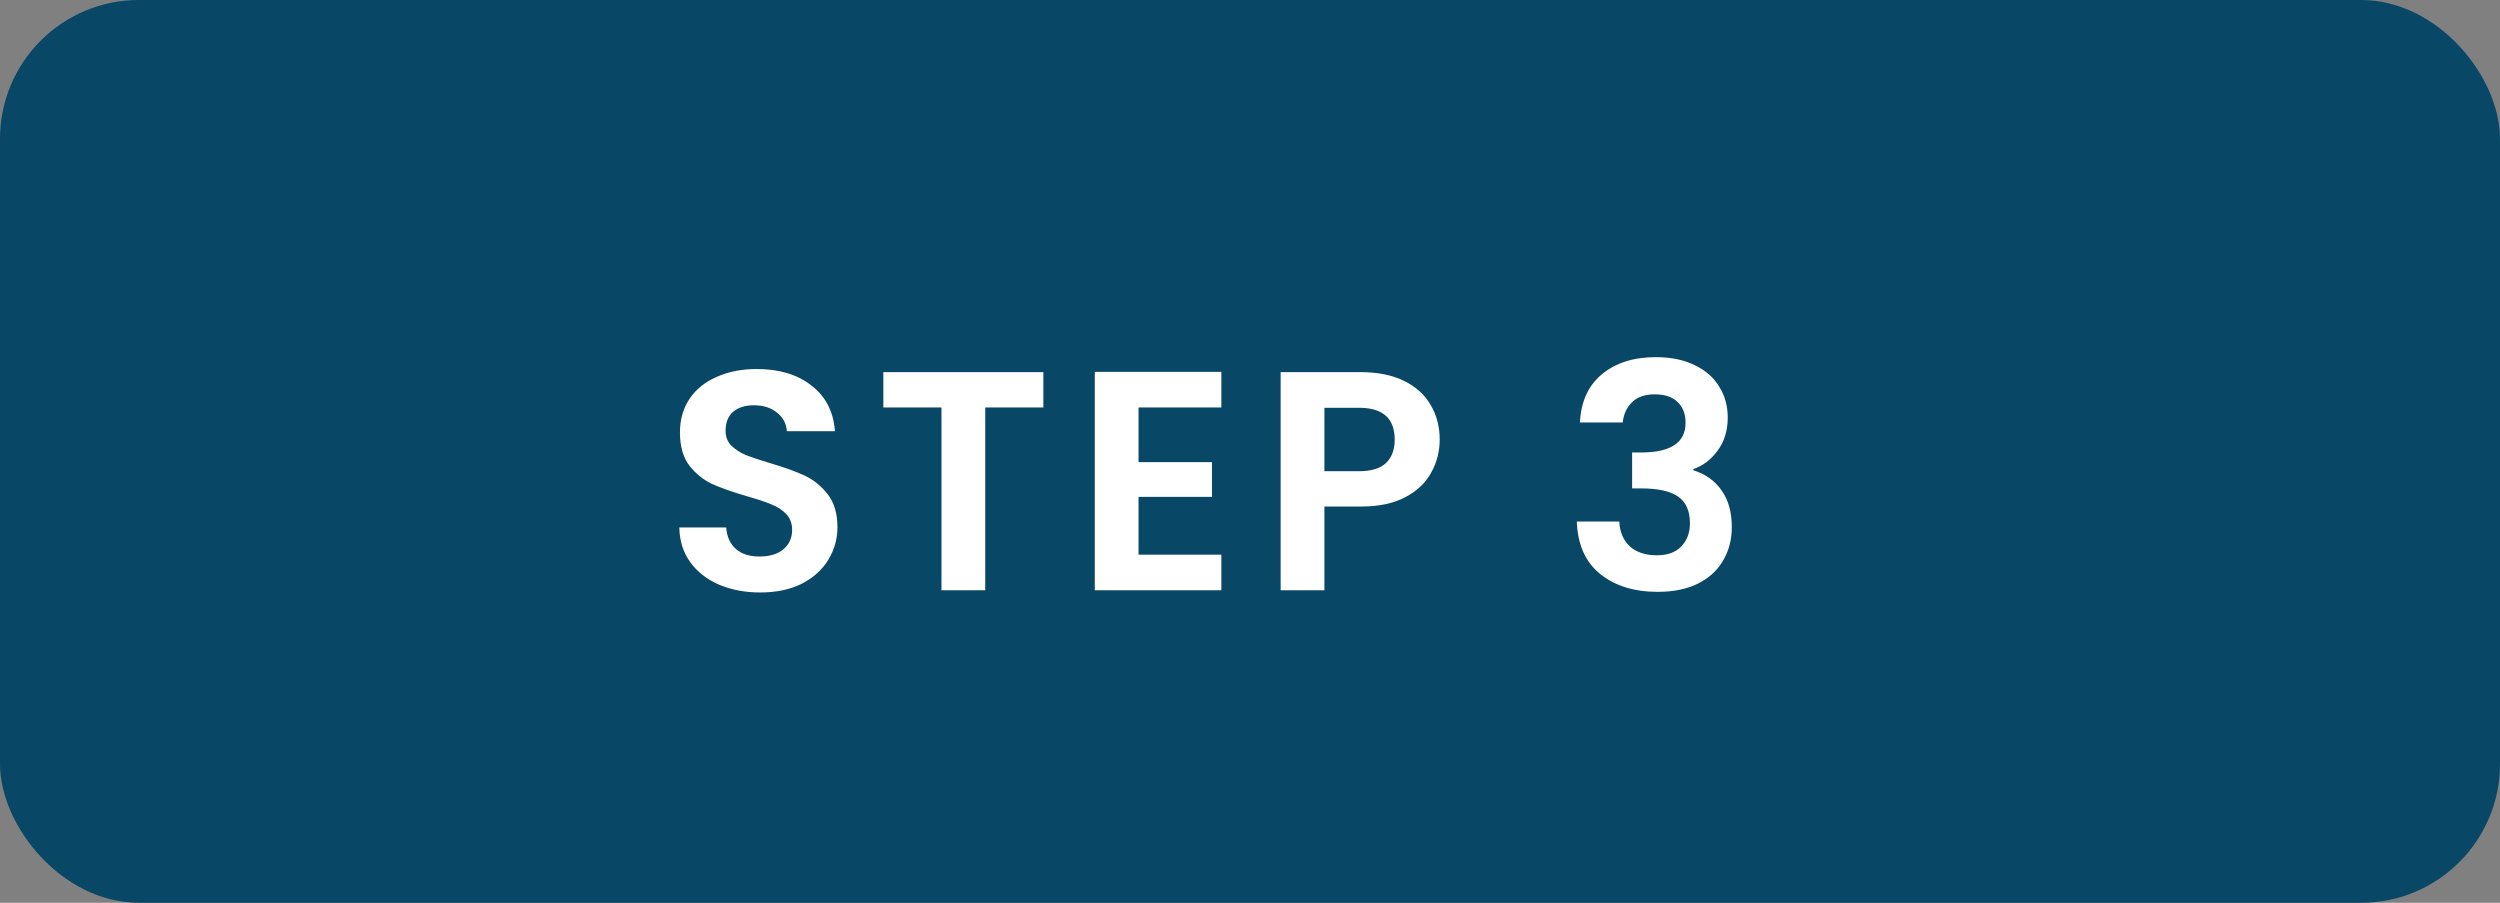 <svg xmlns="http://www.w3.org/2000/svg" width="144" height="52" viewBox="0 0 144 52" fill="none"><rect x="0" y="0" width="144" height="52" fill="#808080" stroke="none"/><rect width="144" height="52" rx="8" fill="#084766"></rect><path d="M43.791 34.126C42.915 34.126 42.123 33.976 41.415 33.676C40.719 33.376 40.167 32.944 39.759 32.38C39.351 31.816 39.141 31.15 39.129 30.382H41.829C41.865 30.898 42.045 31.306 42.369 31.606C42.705 31.906 43.161 32.056 43.737 32.056C44.325 32.056 44.787 31.918 45.123 31.642C45.459 31.354 45.627 30.982 45.627 30.526C45.627 30.154 45.513 29.848 45.285 29.608C45.057 29.368 44.769 29.182 44.421 29.05C44.085 28.906 43.617 28.75 43.017 28.582C42.201 28.342 41.535 28.108 41.019 27.88C40.515 27.64 40.077 27.286 39.705 26.818C39.345 26.338 39.165 25.702 39.165 24.91C39.165 24.166 39.351 23.518 39.723 22.966C40.095 22.414 40.617 21.994 41.289 21.706C41.961 21.406 42.729 21.256 43.593 21.256C44.889 21.256 45.939 21.574 46.743 22.21C47.559 22.834 48.009 23.71 48.093 24.838H45.321C45.297 24.406 45.111 24.052 44.763 23.776C44.427 23.488 43.977 23.344 43.413 23.344C42.921 23.344 42.525 23.47 42.225 23.722C41.937 23.974 41.793 24.34 41.793 24.82C41.793 25.156 41.901 25.438 42.117 25.666C42.345 25.882 42.621 26.062 42.945 26.206C43.281 26.338 43.749 26.494 44.349 26.674C45.165 26.914 45.831 27.154 46.347 27.394C46.863 27.634 47.307 27.994 47.679 28.474C48.051 28.954 48.237 29.584 48.237 30.364C48.237 31.036 48.063 31.66 47.715 32.236C47.367 32.812 46.857 33.274 46.185 33.622C45.513 33.958 44.715 34.126 43.791 34.126ZM60.097 21.436V23.47H56.749V34H54.229V23.47H50.881V21.436H60.097ZM65.58 23.47V26.62H69.81V28.618H65.58V31.948H70.35V34H63.06V21.418H70.35V23.47H65.58ZM82.927 25.324C82.927 25.996 82.765 26.626 82.441 27.214C82.129 27.802 81.631 28.276 80.947 28.636C80.275 28.996 79.423 29.176 78.391 29.176H76.285V34H73.765V21.436H78.391C79.363 21.436 80.191 21.604 80.875 21.94C81.559 22.276 82.069 22.738 82.405 23.326C82.753 23.914 82.927 24.58 82.927 25.324ZM78.283 27.142C78.979 27.142 79.495 26.986 79.831 26.674C80.167 26.35 80.335 25.9 80.335 25.324C80.335 24.1 79.651 23.488 78.283 23.488H76.285V27.142H78.283ZM91.004 24.334C91.064 23.134 91.484 22.21 92.264 21.562C93.056 20.902 94.094 20.572 95.378 20.572C96.254 20.572 97.004 20.728 97.628 21.04C98.252 21.34 98.72 21.754 99.032 22.282C99.356 22.798 99.518 23.386 99.518 24.046C99.518 24.802 99.32 25.444 98.924 25.972C98.54 26.488 98.078 26.836 97.538 27.016V27.088C98.234 27.304 98.774 27.688 99.158 28.24C99.554 28.792 99.752 29.5 99.752 30.364C99.752 31.084 99.584 31.726 99.248 32.29C98.924 32.854 98.438 33.298 97.79 33.622C97.154 33.934 96.386 34.09 95.486 34.09C94.13 34.09 93.026 33.748 92.174 33.064C91.322 32.38 90.872 31.372 90.824 30.04H93.272C93.296 30.628 93.494 31.102 93.866 31.462C94.25 31.81 94.772 31.984 95.432 31.984C96.044 31.984 96.512 31.816 96.836 31.48C97.172 31.132 97.34 30.688 97.34 30.148C97.34 29.428 97.112 28.912 96.656 28.6C96.2 28.288 95.492 28.132 94.532 28.132H94.01V26.062H94.532C96.236 26.062 97.088 25.492 97.088 24.352C97.088 23.836 96.932 23.434 96.62 23.146C96.32 22.858 95.882 22.714 95.306 22.714C94.742 22.714 94.304 22.87 93.992 23.182C93.692 23.482 93.518 23.866 93.47 24.334H91.004Z" fill="white"></path></svg>